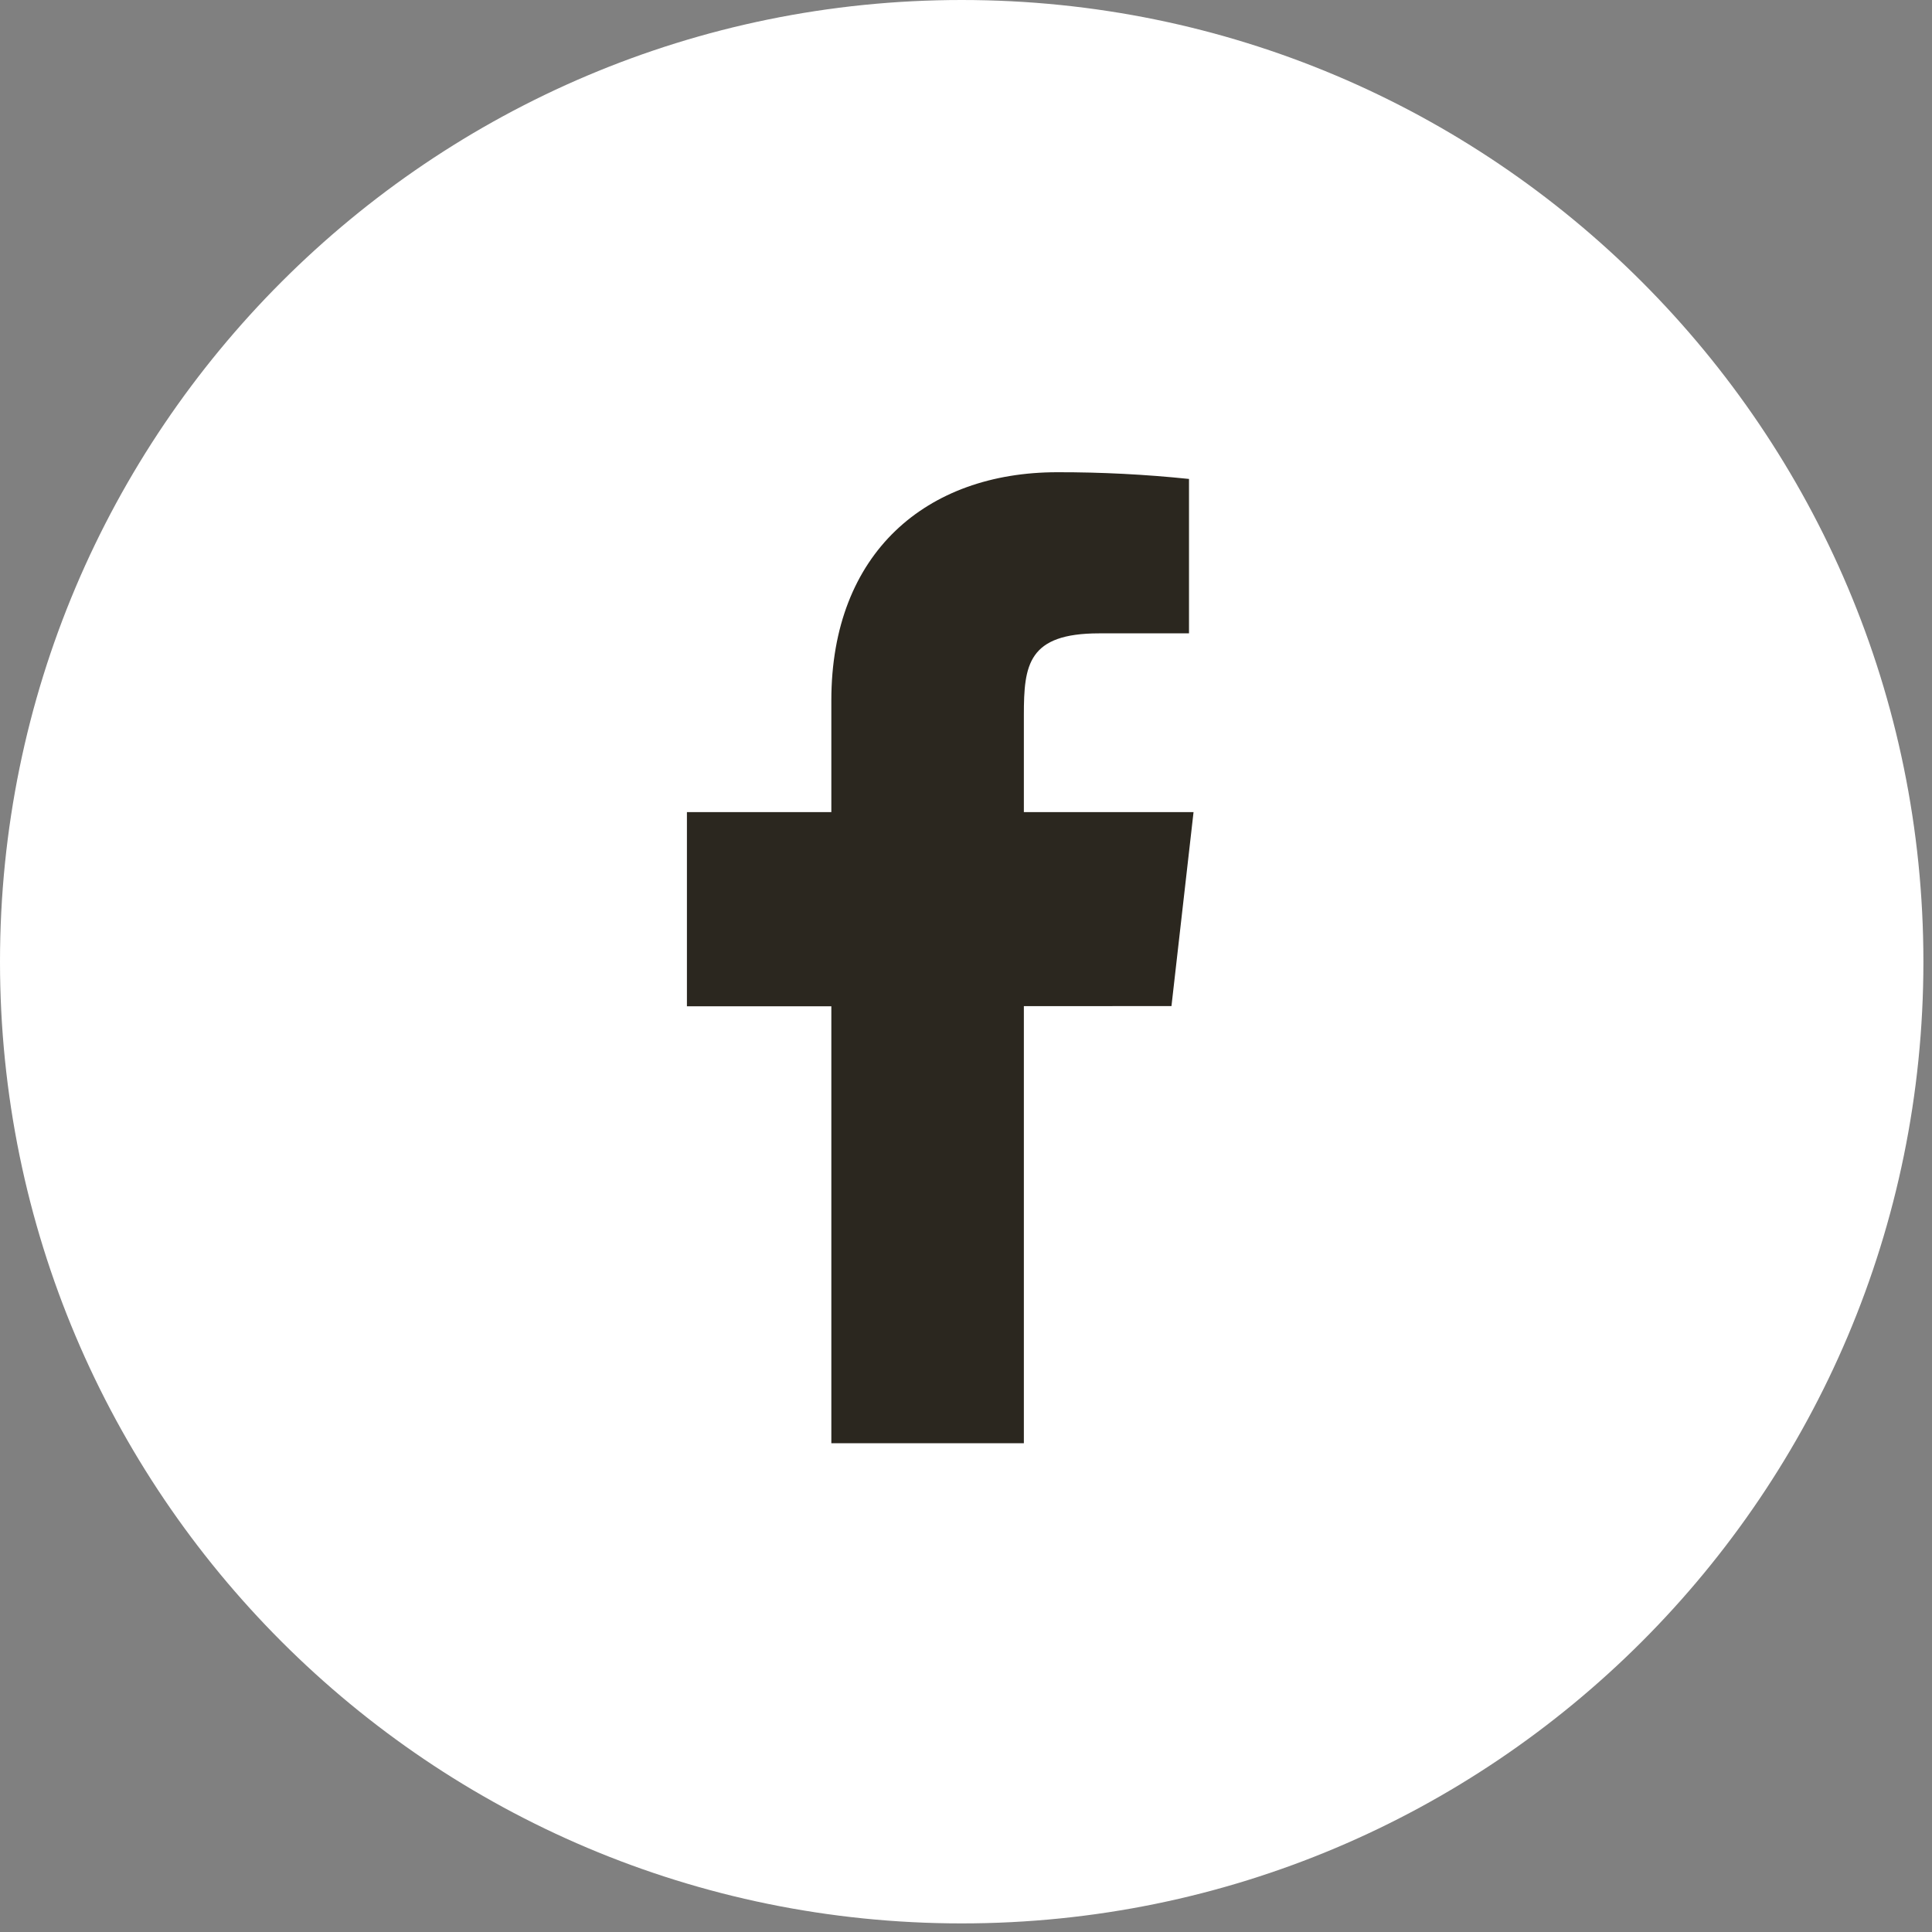 <svg width="40" height="40" viewBox="0 0 40 40" fill="none" xmlns="http://www.w3.org/2000/svg">
<rect x="0" y="0" width="40" height="40" fill="#808080" stroke="none"/>
<g clip-path="url(#clip0_223_7039)">
<path d="M19.911 39.822C30.908 39.822 39.822 30.908 39.822 19.911C39.822 8.915 30.908 0 19.911 0C8.915 0 0 8.915 0 19.911C0 30.908 8.915 39.822 19.911 39.822Z" fill="white"/>
<path d="M24.711 16.814H21.198V14.803C21.198 13.766 21.282 13.113 22.756 13.113H24.617V9.916C23.712 9.822 22.801 9.775 21.889 9.777C19.185 9.777 17.212 11.443 17.212 14.501V16.814H14.222V20.834L17.212 20.834V29.881H21.198V20.831L24.254 20.83L24.711 16.814Z" fill="#2B271F"/>
</g>
<defs>
<clipPath id="clip0_223_7039">
<rect width="40" height="40" fill="white"/>
</clipPath>
</defs>
</svg>
